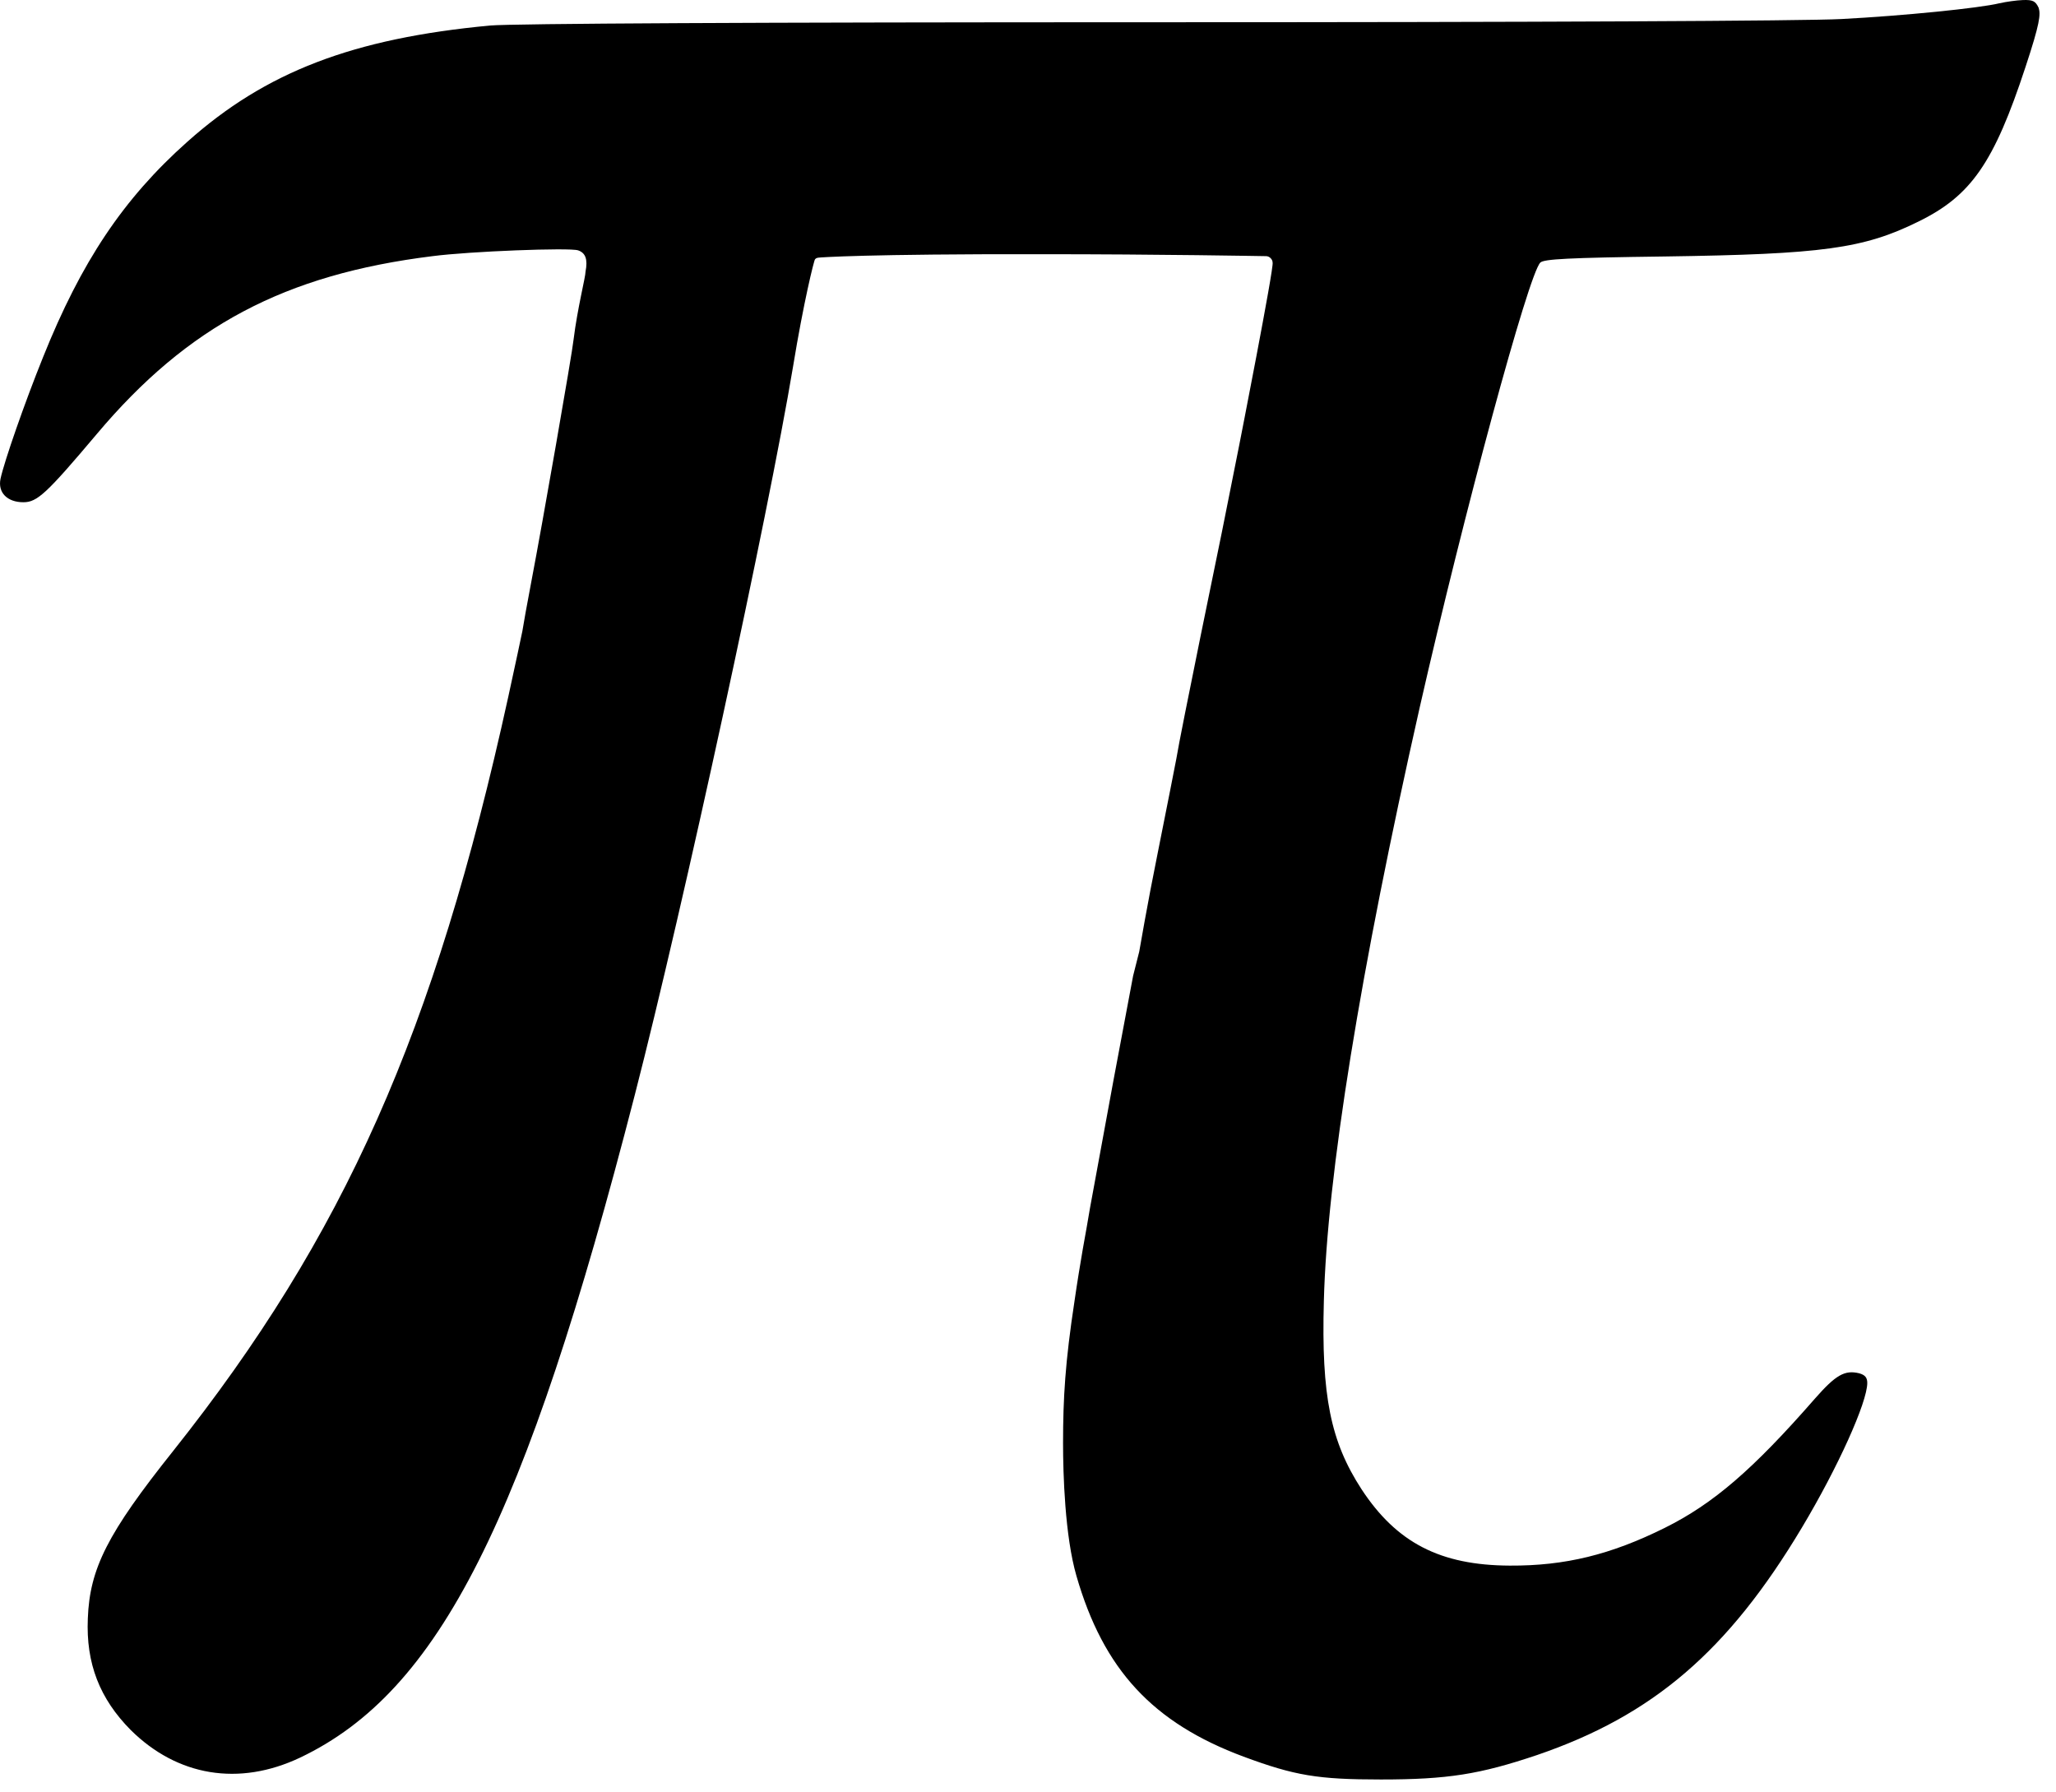 <?xml version="1.0" encoding="UTF-8"?> <svg xmlns="http://www.w3.org/2000/svg" width="39" height="34" viewBox="0 0 39 34" fill="none"><g clip-path="url(#clip0_2653_2)"><path d="M37.926 0.062C37.553 0.154 36.099 0.3 34.931 0.361C34.247 0.398 29.078 0.422 21.885 0.422C14.296 0.422 9.725 0.447 9.298 0.484C6.695 0.728 5.039 1.363 3.554 2.689C2.338 3.771 1.543 4.963 0.816 6.777C0.468 7.639 0.083 8.745 0.01 9.081C-0.045 9.344 0.138 9.527 0.444 9.527C0.706 9.527 0.884 9.362 1.837 8.232C3.56 6.185 5.399 5.207 8.204 4.859C8.907 4.767 10.807 4.694 10.966 4.749C11.107 4.797 11.152 4.919 11.107 5.152C11.107 5.255 10.954 5.843 10.88 6.441C10.856 6.692 10.281 9.979 10.086 10.994C10 11.446 9.921 11.886 9.909 11.971C9.89 12.057 9.774 12.619 9.64 13.224C8.241 19.591 6.53 23.441 3.285 27.523C2.038 29.087 1.702 29.753 1.666 30.7C1.629 31.556 1.892 32.222 2.478 32.815C3.364 33.694 4.532 33.89 5.693 33.34C8.326 32.087 9.958 28.861 12.041 20.771C12.97 17.165 14.571 9.778 15.042 6.961C15.243 5.733 15.44 4.939 15.46 4.919C15.479 4.899 15.486 4.895 15.521 4.888C15.556 4.882 16.435 4.817 19.728 4.822C22.038 4.822 23.923 4.858 24.018 4.859C24.079 4.859 24.14 4.919 24.14 4.981C24.171 5.066 23.505 8.452 23.505 8.452L23.181 10.077C23.181 10.077 22.387 13.927 22.313 14.397C22.295 14.489 22.136 15.308 21.953 16.218C21.769 17.123 21.61 18.051 21.61 18.051L21.494 18.51L21.122 20.489L20.676 22.915L20.614 23.276C20.614 23.276 20.486 23.96 20.382 24.681C20.205 25.842 20.165 26.52 20.165 27.375C20.165 27.956 20.199 29.136 20.419 29.894C20.932 31.672 21.867 32.68 23.59 33.322C24.562 33.682 24.996 33.755 26.193 33.755C27.458 33.755 28.069 33.658 29.157 33.291C31.357 32.539 32.781 31.317 34.18 28.977C34.864 27.834 35.42 26.6 35.42 26.233C35.42 26.13 35.377 26.081 35.267 26.05C34.993 25.983 34.822 26.081 34.43 26.527C33.251 27.877 32.499 28.525 31.577 28.983C30.556 29.49 29.689 29.704 28.638 29.698C27.318 29.692 26.493 29.264 25.827 28.25C25.24 27.346 25.063 26.484 25.112 24.681C25.173 22.304 25.802 18.412 26.933 13.407C27.77 9.729 28.992 5.207 29.218 4.981C29.285 4.914 29.744 4.889 31.583 4.865C34.565 4.822 35.347 4.718 36.386 4.205C37.388 3.716 37.822 3.093 38.421 1.272C38.696 0.441 38.71 0.275 38.671 0.148C38.61 0.019 38.561 -0.005 38.372 0.001C38.243 0.007 38.069 0.031 37.926 0.062Z" fill="black"></path></g><defs><clipPath id="clip0_2653_2"><rect width="39" height="34" fill="white"></rect></clipPath></defs></svg> 